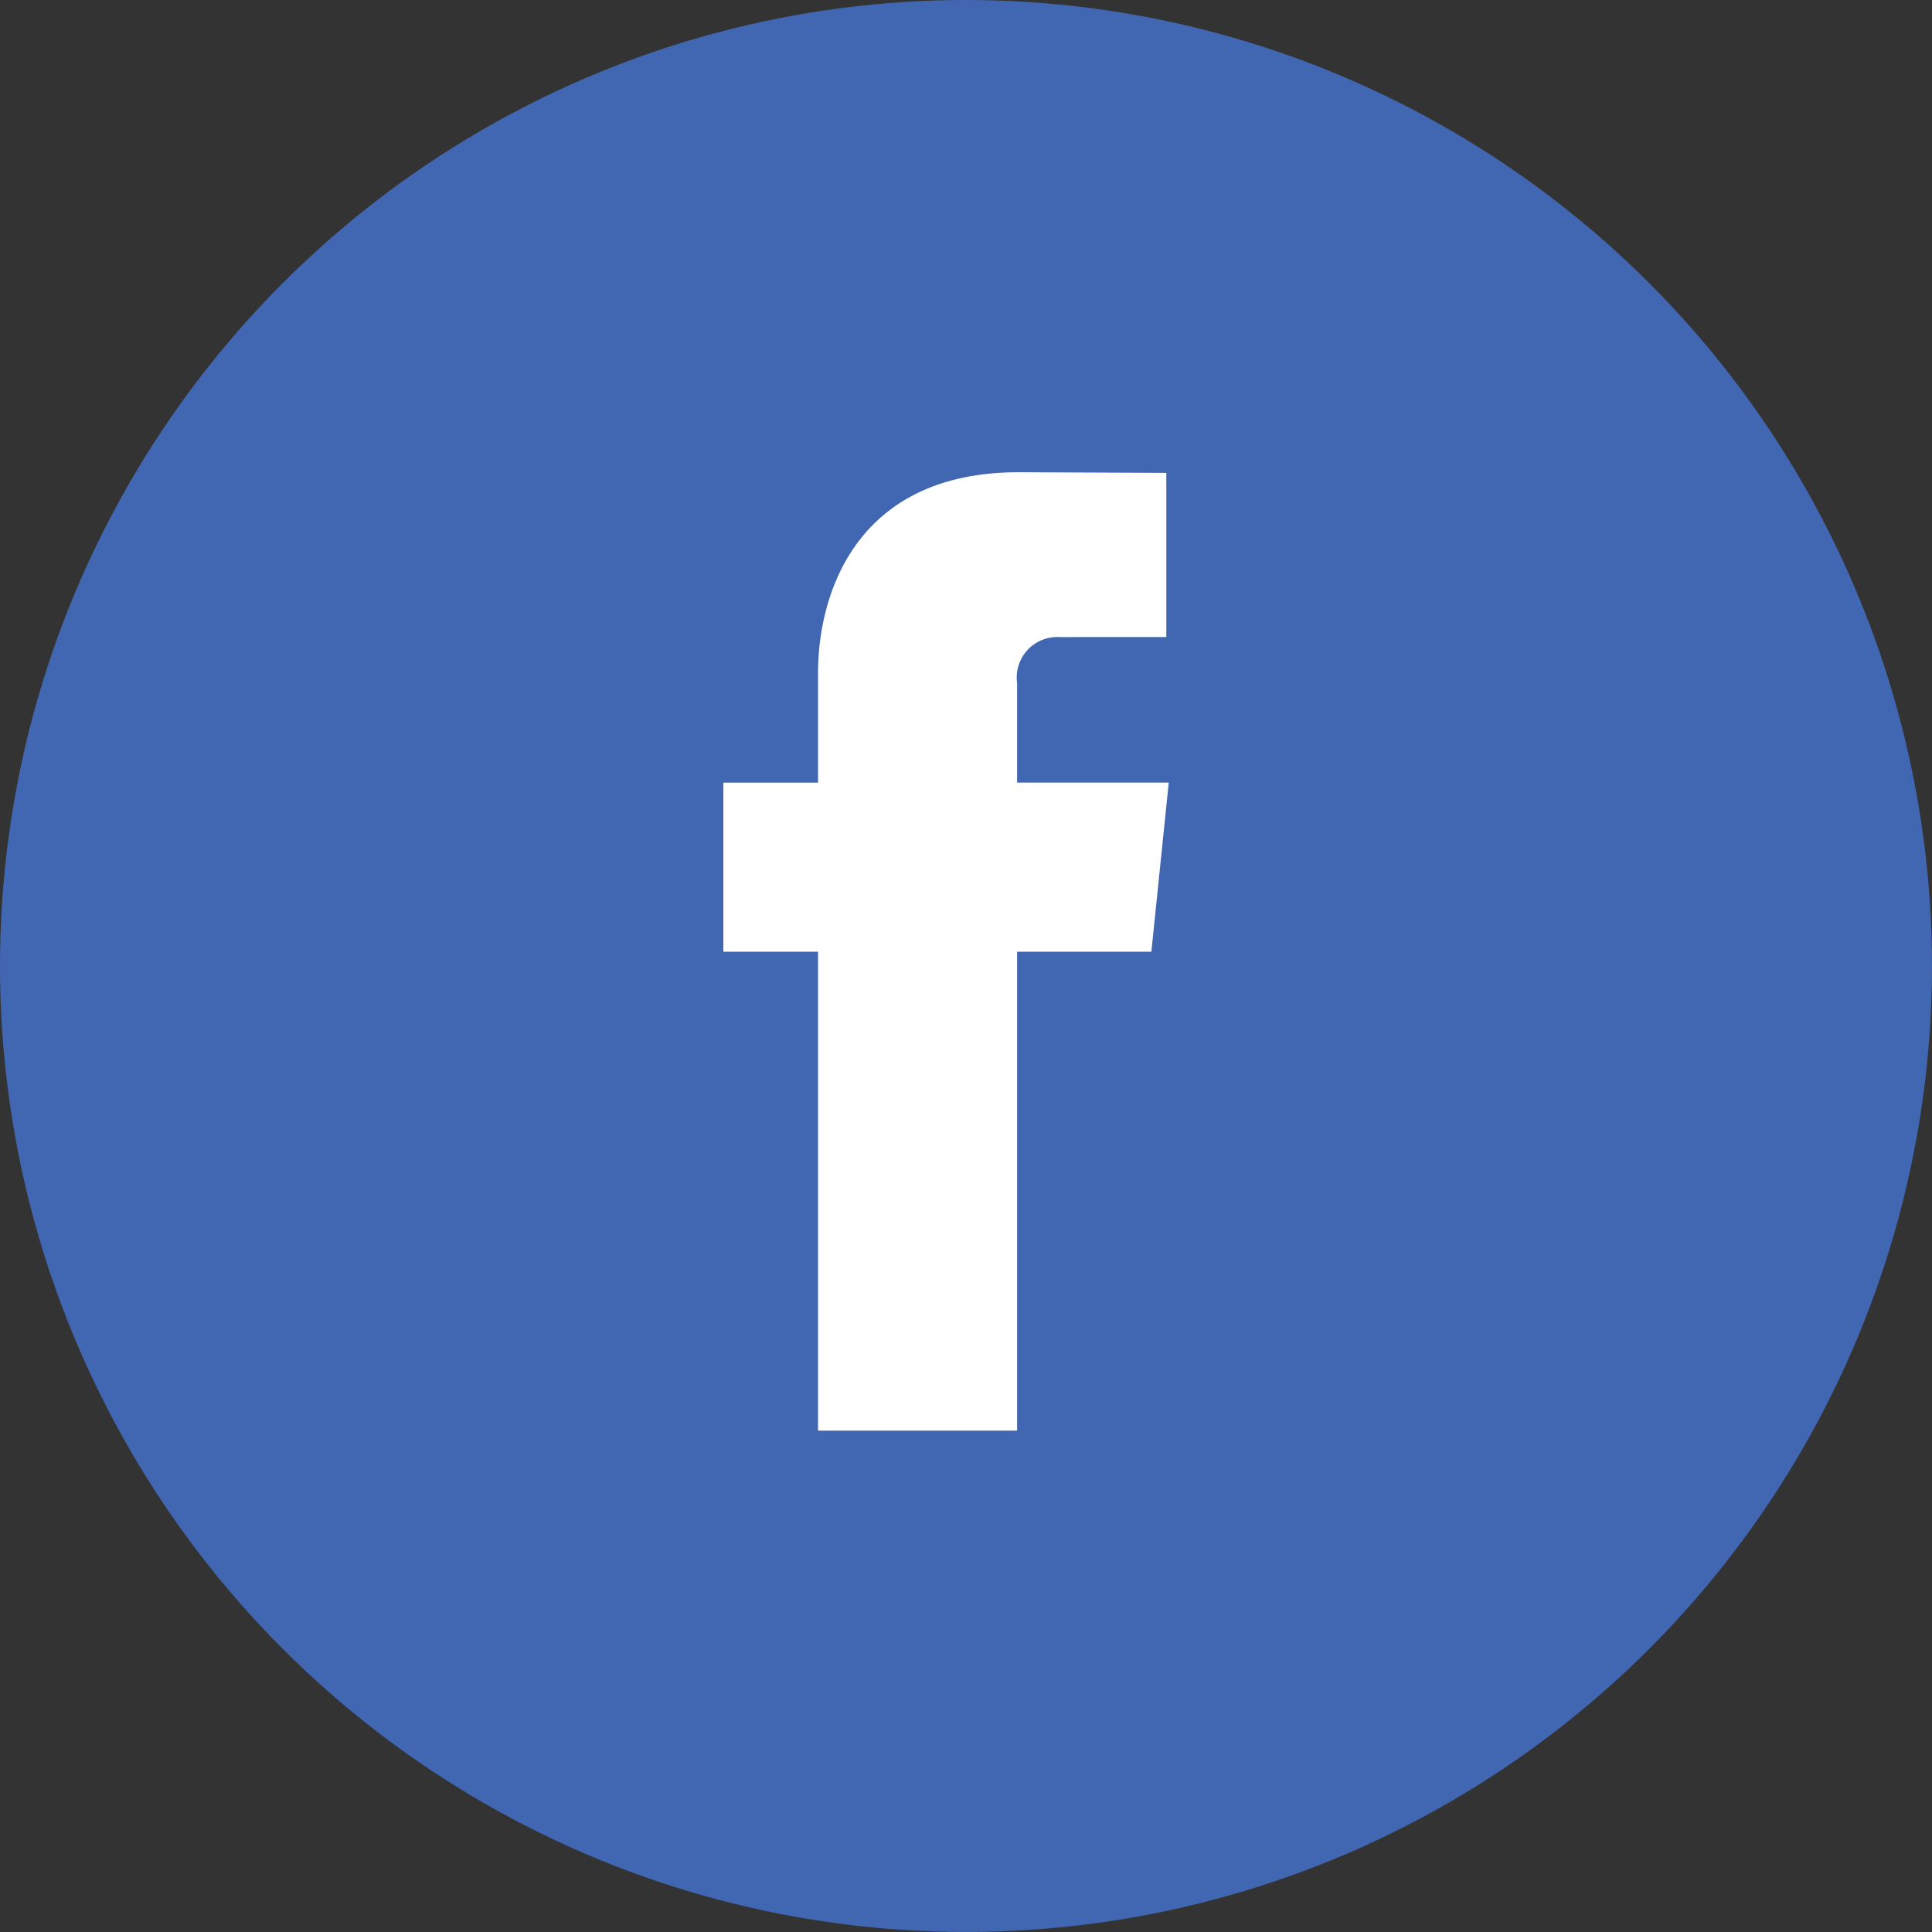 <svg xmlns="http://www.w3.org/2000/svg" viewBox="0 0 46.657 46.657"><rect x="0" y="0" width="46.657" height="46.657" fill="#333333" stroke="none"/><circle cx="23.328" cy="23.328" r="23.328" style="fill:#4167b2"/><path d="M27.805,22.984H24.563V34.549H19.755V22.984H17.469V18.9h2.286V16.255c0-1.89.9-4.851,4.85-4.851l3.561.016v3.965H25.583a.979.979,0,0,0-1.02,1.114v2.4h3.662Z" style="fill:#fff"/></svg>
